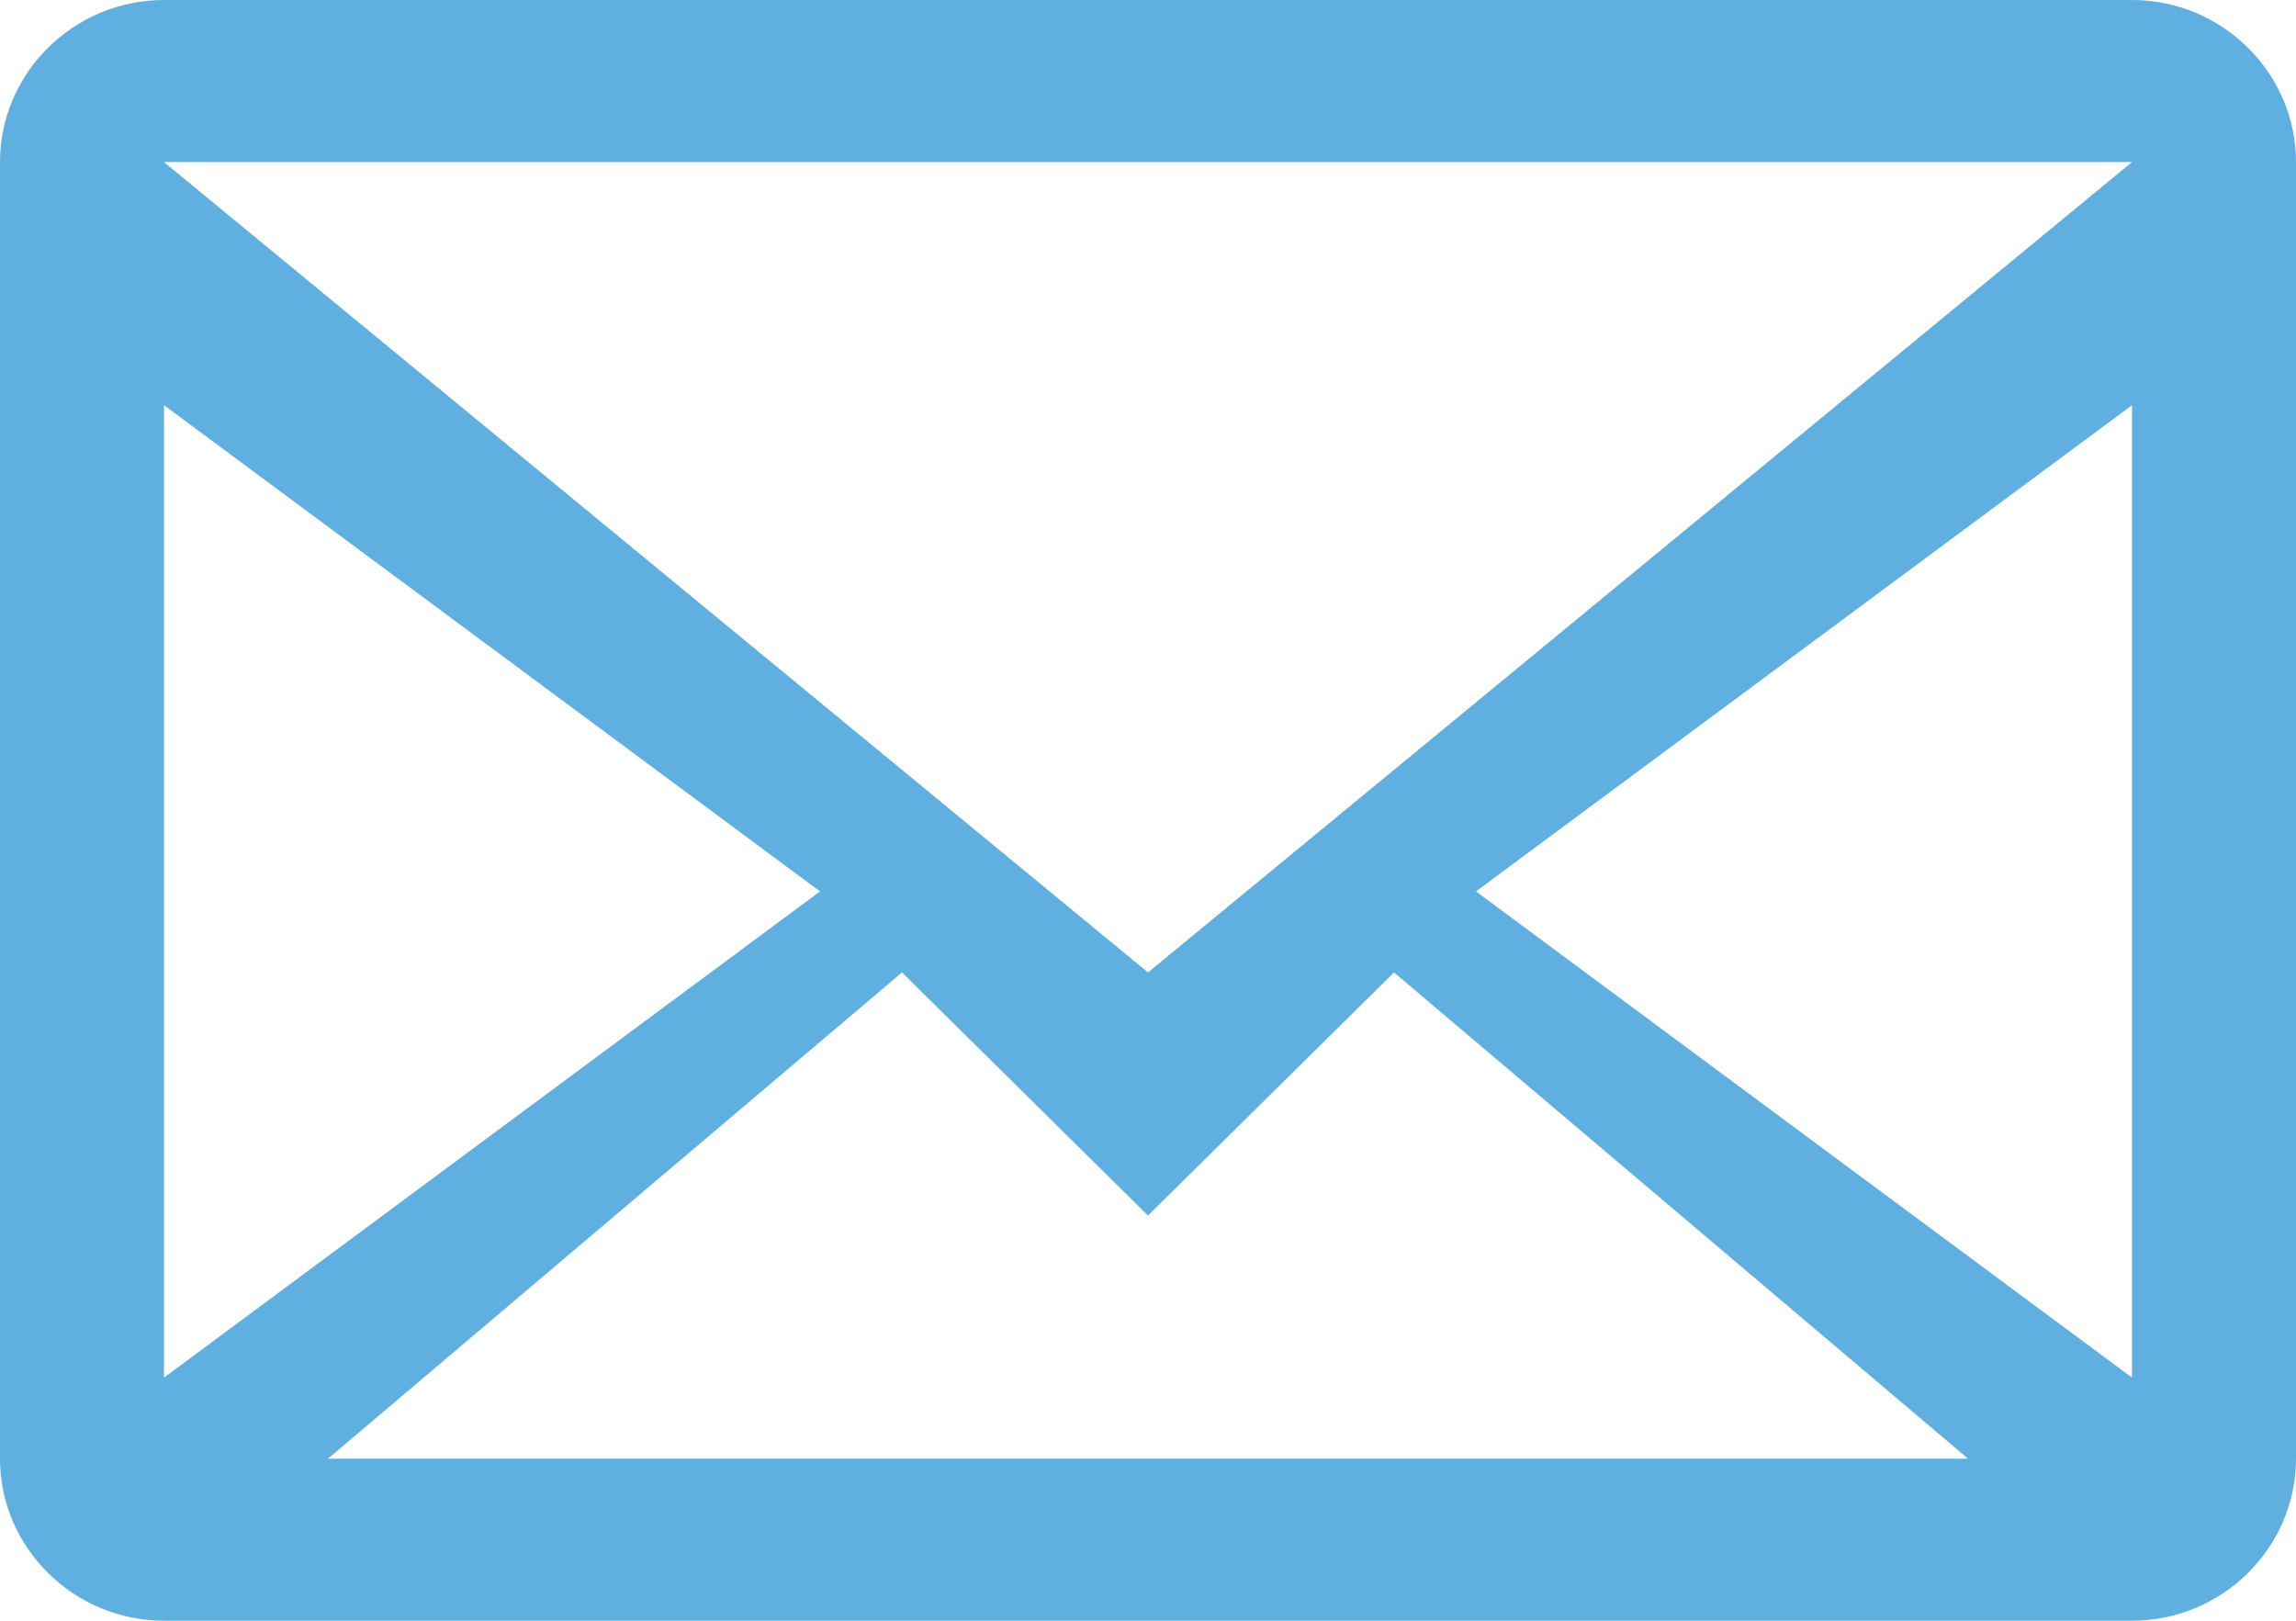<svg width="68" height="48" viewBox="0 0 68 48" fill="none" xmlns="http://www.w3.org/2000/svg">
<path fill-rule="evenodd" clip-rule="evenodd" d="M0 4.8V43.2C0 45.84 2.186 48 4.857 48H63.143C65.814 48 68 45.84 68 43.2V4.8C68 2.16 65.814 0 63.143 0H4.857C2.186 0 0 2.16 0 4.8ZM63.143 4.8L34 28.8L4.857 4.8H63.143ZM4.857 12L24.286 26.4L4.857 40.8V12ZM9.714 43.2L26.714 28.8L34 36L41.286 28.8L58.286 43.2H9.714ZM63.143 40.8L43.714 26.4L63.143 12V40.8Z" fill="#5FAFE1"/>
</svg>
